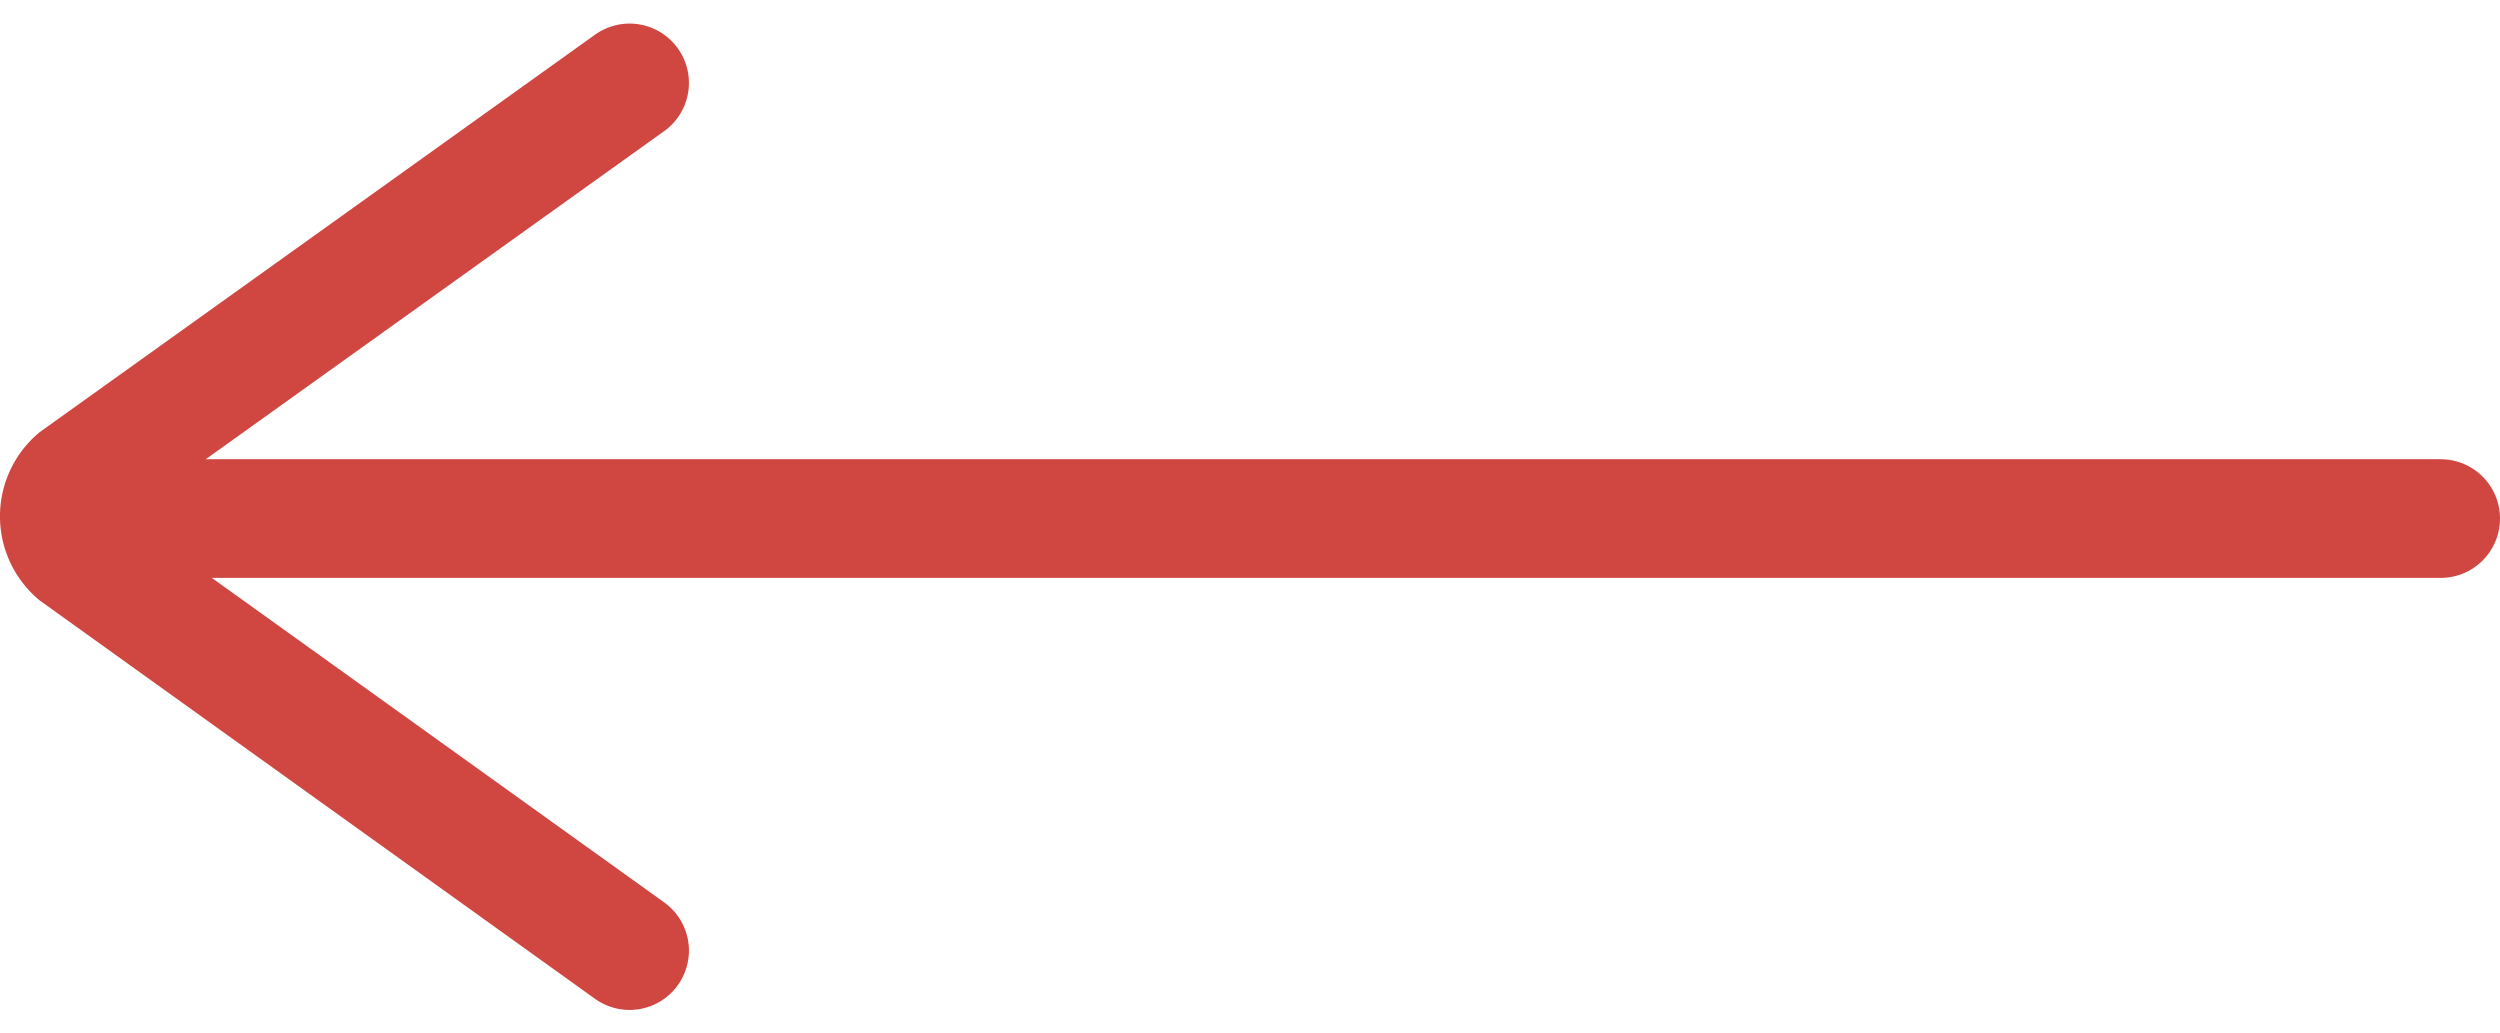 <svg xmlns="http://www.w3.org/2000/svg" width="52.67" height="21.771" viewBox="0 0 52.67 21.771"><defs><style>.a{fill:none;}.a,.b{stroke:#d04641;stroke-linecap:round;stroke-miterlimit:10;stroke-width:2.5px;}.b{fill:#fff;}</style></defs><g transform="translate(454.852 1854.98) rotate(180)"><g transform="translate(403.432 1834.953)"><path class="a" d="M172.11,327.62l11.657,8.362a1.046,1.046,0,0,1,0,1.575L172.11,345.9" transform="translate(-133.954 -327.62)"/><line class="b" x1="50.096" transform="translate(0 9.102)"/></g></g></svg>
